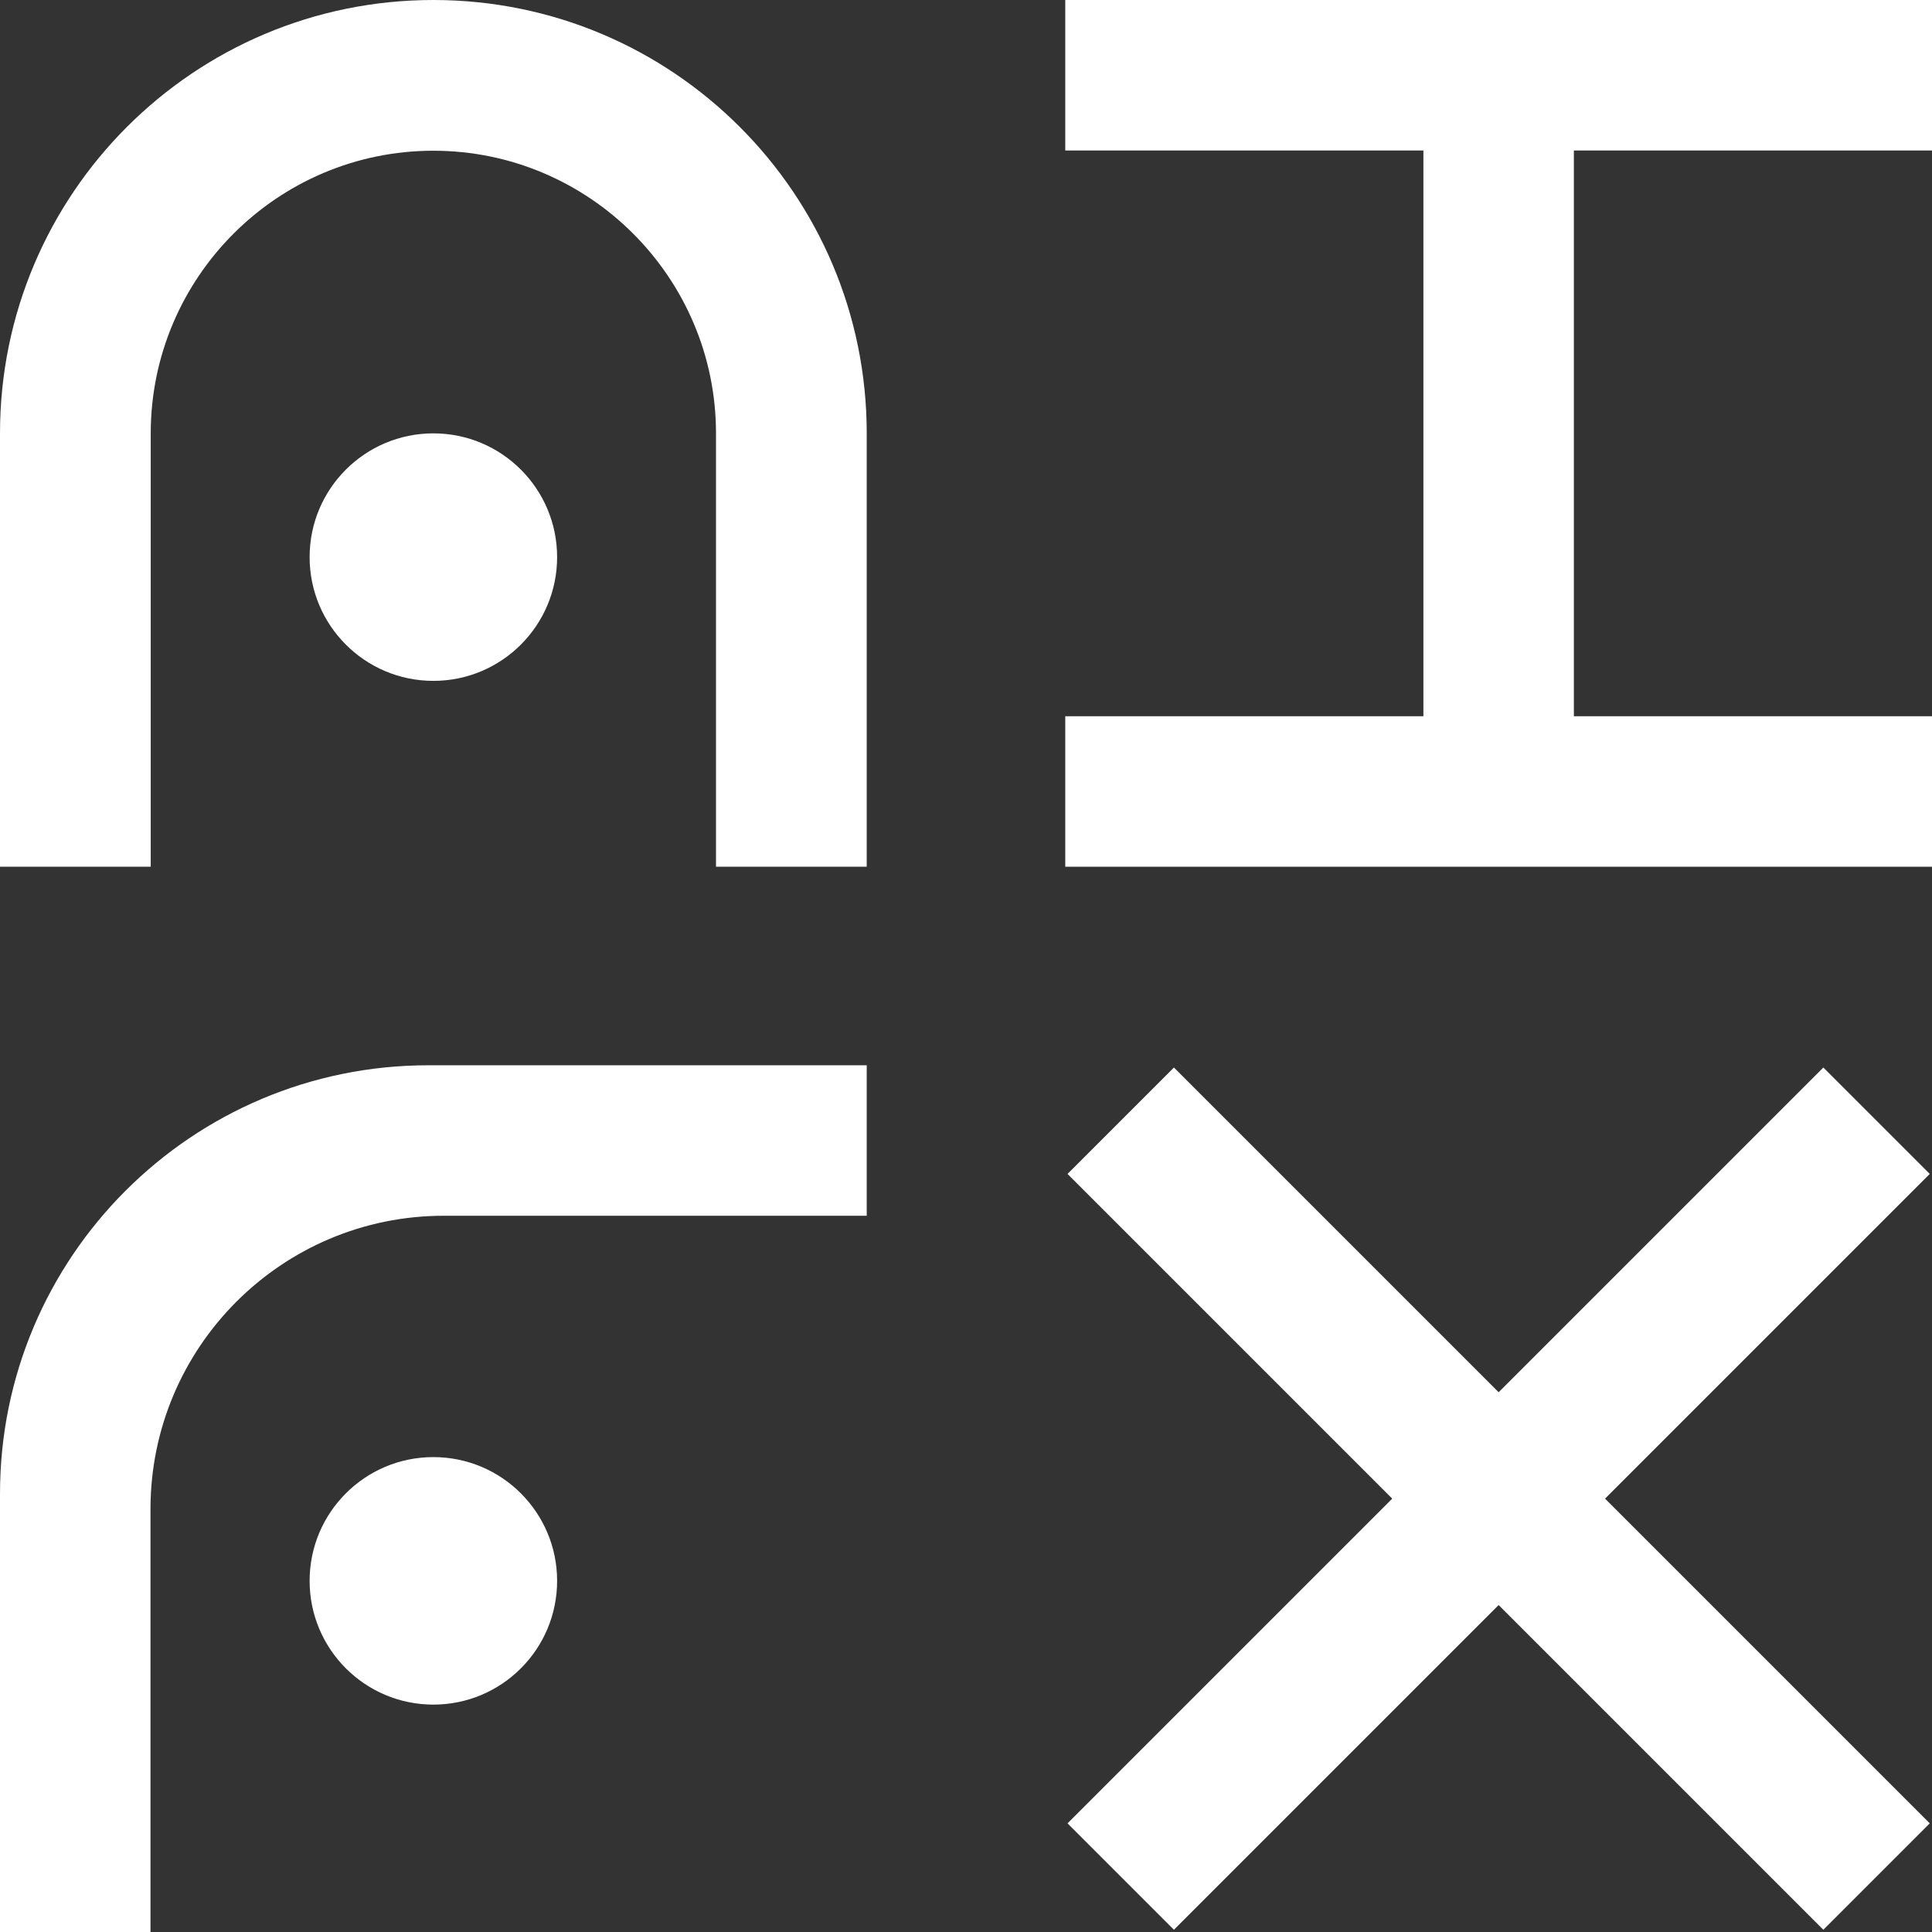 <?xml version="1.0" encoding="UTF-8"?>
<svg id="Layer_2" data-name="Layer 2"
  xmlns="http://www.w3.org/2000/svg" viewBox="0 0 782 782">
  <rect x="0" y="0" width="782" height="782" fill="#333333" stroke="none"/>
  <defs>
    <style>
      .cls-1 {
        stroke-width: 0px;
        fill: #fff;
      }
    </style>
  </defs>
  <g id="Layer_1-2" data-name="Layer 1">
    <g>
      <g>
        <path class="cls-1" d="M350.82,175.41v175.41h-61.01v-175.41c0-63.07-51.32-114.4-114.4-114.4s-114.4,51.32-114.4,114.4v175.41H0v-175.41C0,78.53,78.53,0,175.41,0c48.44,0,92.29,19.63,124.03,51.38,31.74,31.74,51.38,75.59,51.38,124.03Z"/>
        <path class="cls-1" d="M350.82,431.18v60.91h-171.15c-65.59,0-118.76,53.17-118.76,118.76v171.15H0v-177.38C0,508.83,77.65,431.18,173.44,431.18h177.38Z"/>
        <polygon class="cls-1" points="649.66 606.59 781.09 738.02 738.02 781.09 606.59 649.66 475.16 781.09 432.09 738.02 563.52 606.59 432.09 475.16 475.16 432.09 606.59 563.52 738.02 432.09 781.09 475.16 649.66 606.59"/>
        <polygon class="cls-1" points="637.04 60.91 637.04 289.91 782 289.91 782 350.82 431.18 350.82 431.18 289.91 576.14 289.91 576.14 60.91 431.18 60.91 431.18 0 782 0 782 60.91 637.04 60.91"/>
      </g>
      <circle class="cls-1" cx="175.41" cy="225.5" r="50.09"/>
      <circle class="cls-1" cx="175.41" cy="639.87" r="50.09"/>
    </g>
  </g>
</svg>